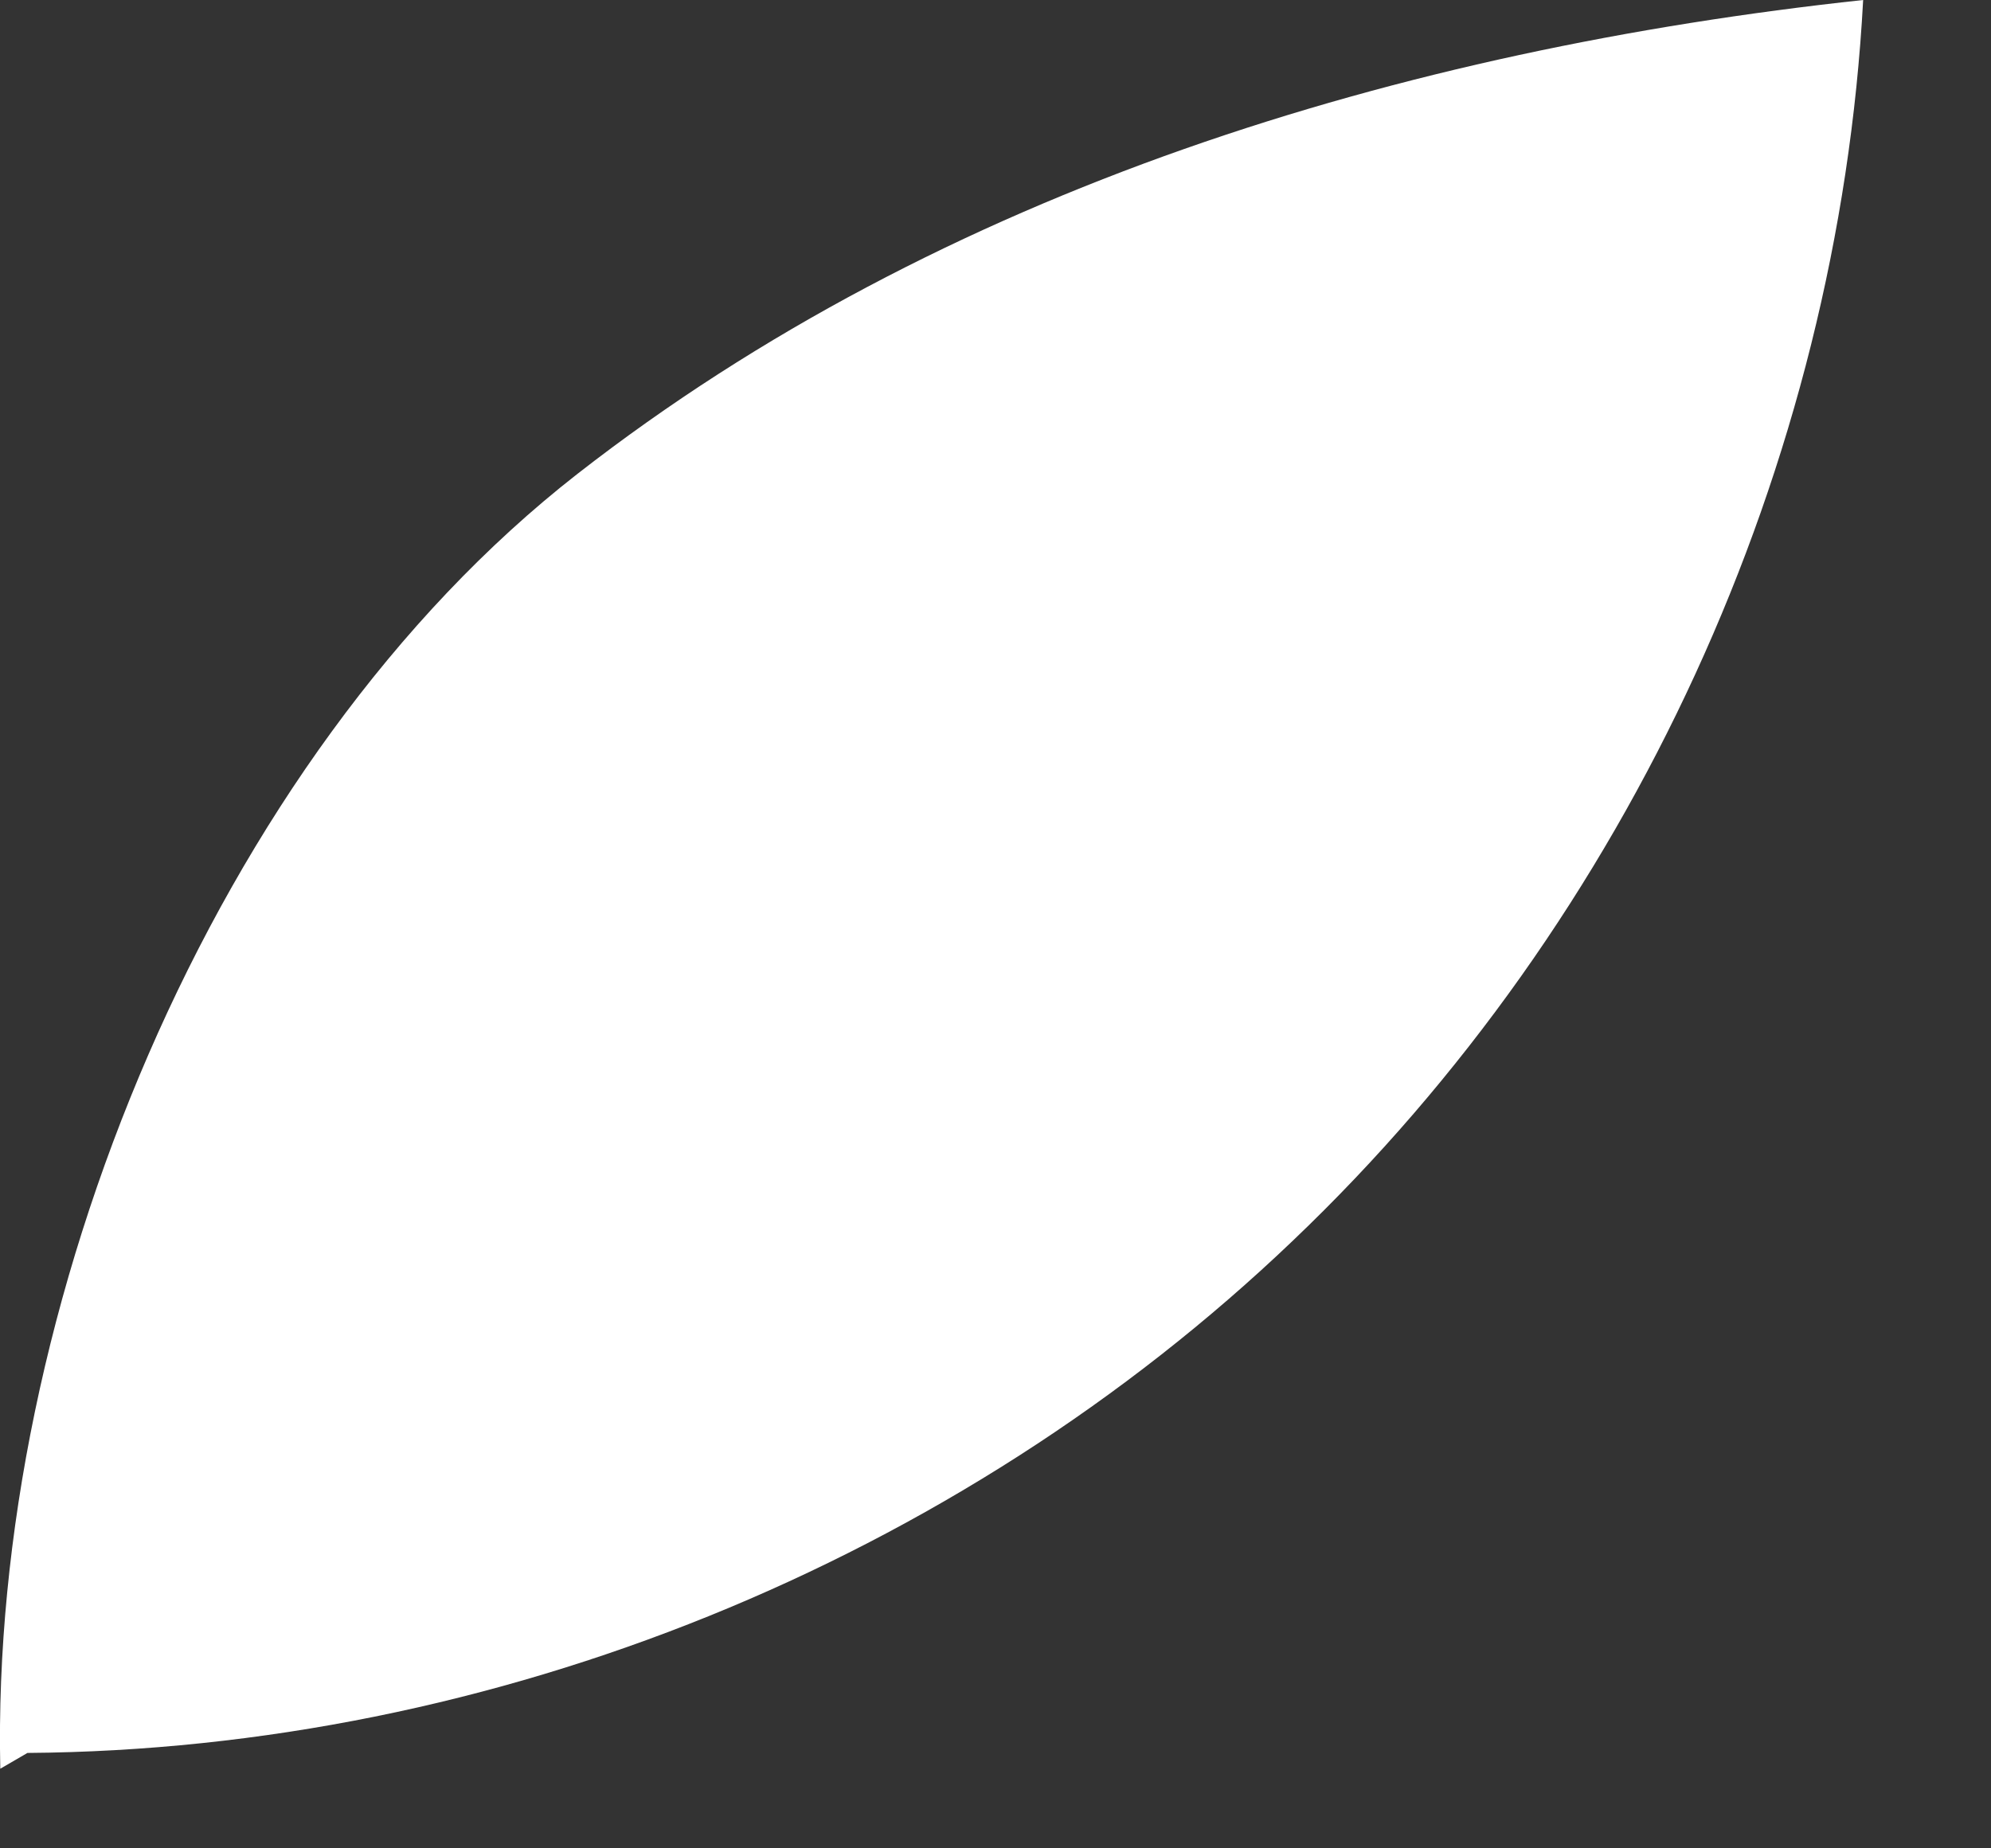 <?xml version="1.0" encoding="utf-8"?>
<svg xmlns="http://www.w3.org/2000/svg" fill="none" height="100%" overflow="visible" preserveAspectRatio="none" style="display: block;" viewBox="0 0 14 13" width="100%">
<rect x="0" y="0" width="14" height="13" fill="#333333" stroke="none"/>
<path d="M9.092 8.725C11.466 6.462 12.926 3.271 13.101 0C9.862 0.349 6.623 1.334 4.059 3.334C1.495 5.335 -0.069 9.193 0.002 12.44L0.193 12.329C3.472 12.305 6.726 10.987 9.092 8.725Z" fill="white" id="Vector"/>
</svg>